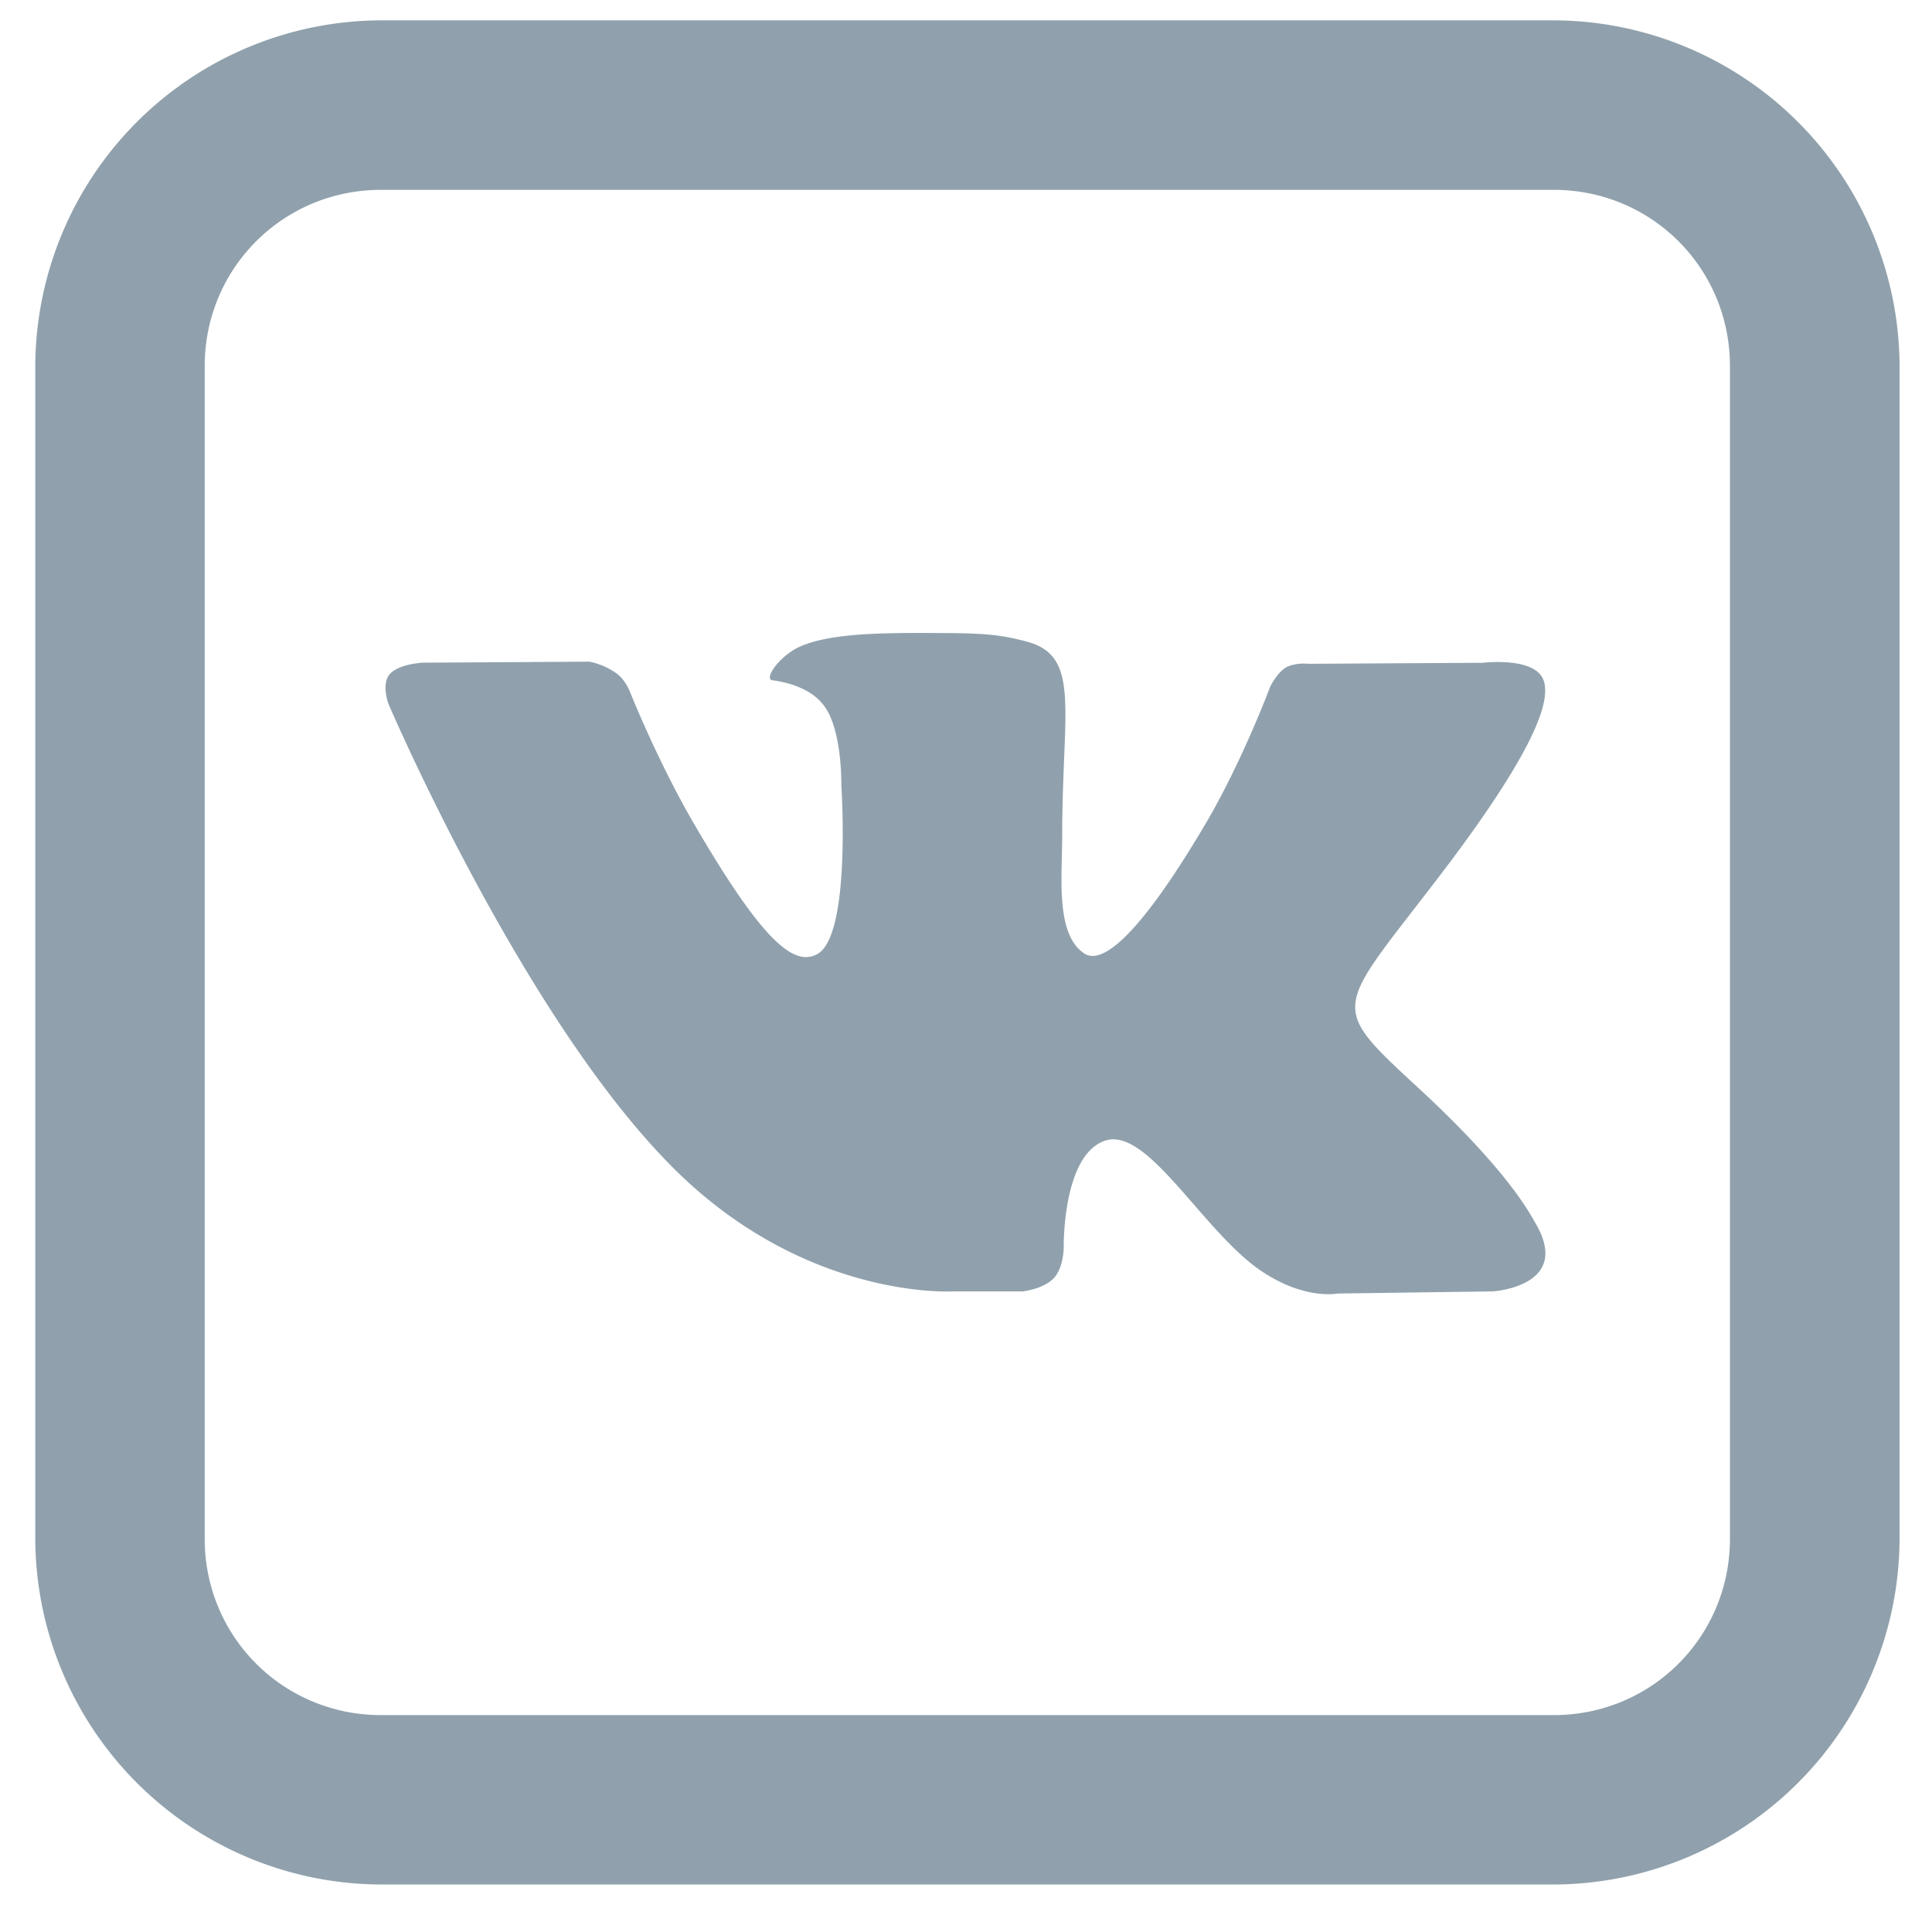 <svg width="19" height="19" fill="none" xmlns="http://www.w3.org/2000/svg"><path d="M3.748.2A3.412 3.412 0 00.347 3.601v11.531a3.412 3.412 0 003.4 3.401H15.28a3.412 3.412 0 003.401-3.4V3.6A3.412 3.412 0 0015.279.2H3.748zm0 1.667h11.531c.963 0 1.734.77 1.734 1.734v11.531c0 .964-.77 1.735-1.734 1.735H3.748c-.964 0-1.735-.771-1.735-1.735V3.602c0-.964.771-1.735 1.735-1.735zm5.531 4.359c-.615-.005-1.13 0-1.427.14-.193.094-.344.313-.255.324.114.015.375.067.51.255.177.24.167.776.167.776s.099 1.474-.235 1.661c-.234.13-.546-.13-1.229-1.307-.349-.604-.614-1.27-.614-1.27s-.047-.126-.141-.188a.683.683 0 00-.26-.11l-1.636.01s-.24.011-.328.115c-.083.1-.01.292-.01.292s1.276 2.984 2.724 4.484C7.868 12.794 9.373 12.7 9.373 12.7h.682s.208-.02.313-.135c.093-.105.093-.297.093-.297s-.015-.917.412-1.052c.416-.13.953.885 1.52 1.276.433.297.761.229.761.229l1.526-.021s.792-.047.417-.677c-.032-.047-.22-.464-1.13-1.307-.959-.886-.829-.745.322-2.276.698-.938.98-1.506.891-1.75-.083-.235-.599-.172-.599-.172l-1.713.01s-.13-.015-.224.037c-.089.057-.152.187-.152.187s-.27.724-.63 1.339c-.765 1.297-1.073 1.37-1.198 1.286-.286-.187-.218-.755-.218-1.156 0-1.26.192-1.781-.37-1.917-.188-.047-.323-.078-.797-.078z" fill="#90A1AD"/></svg>